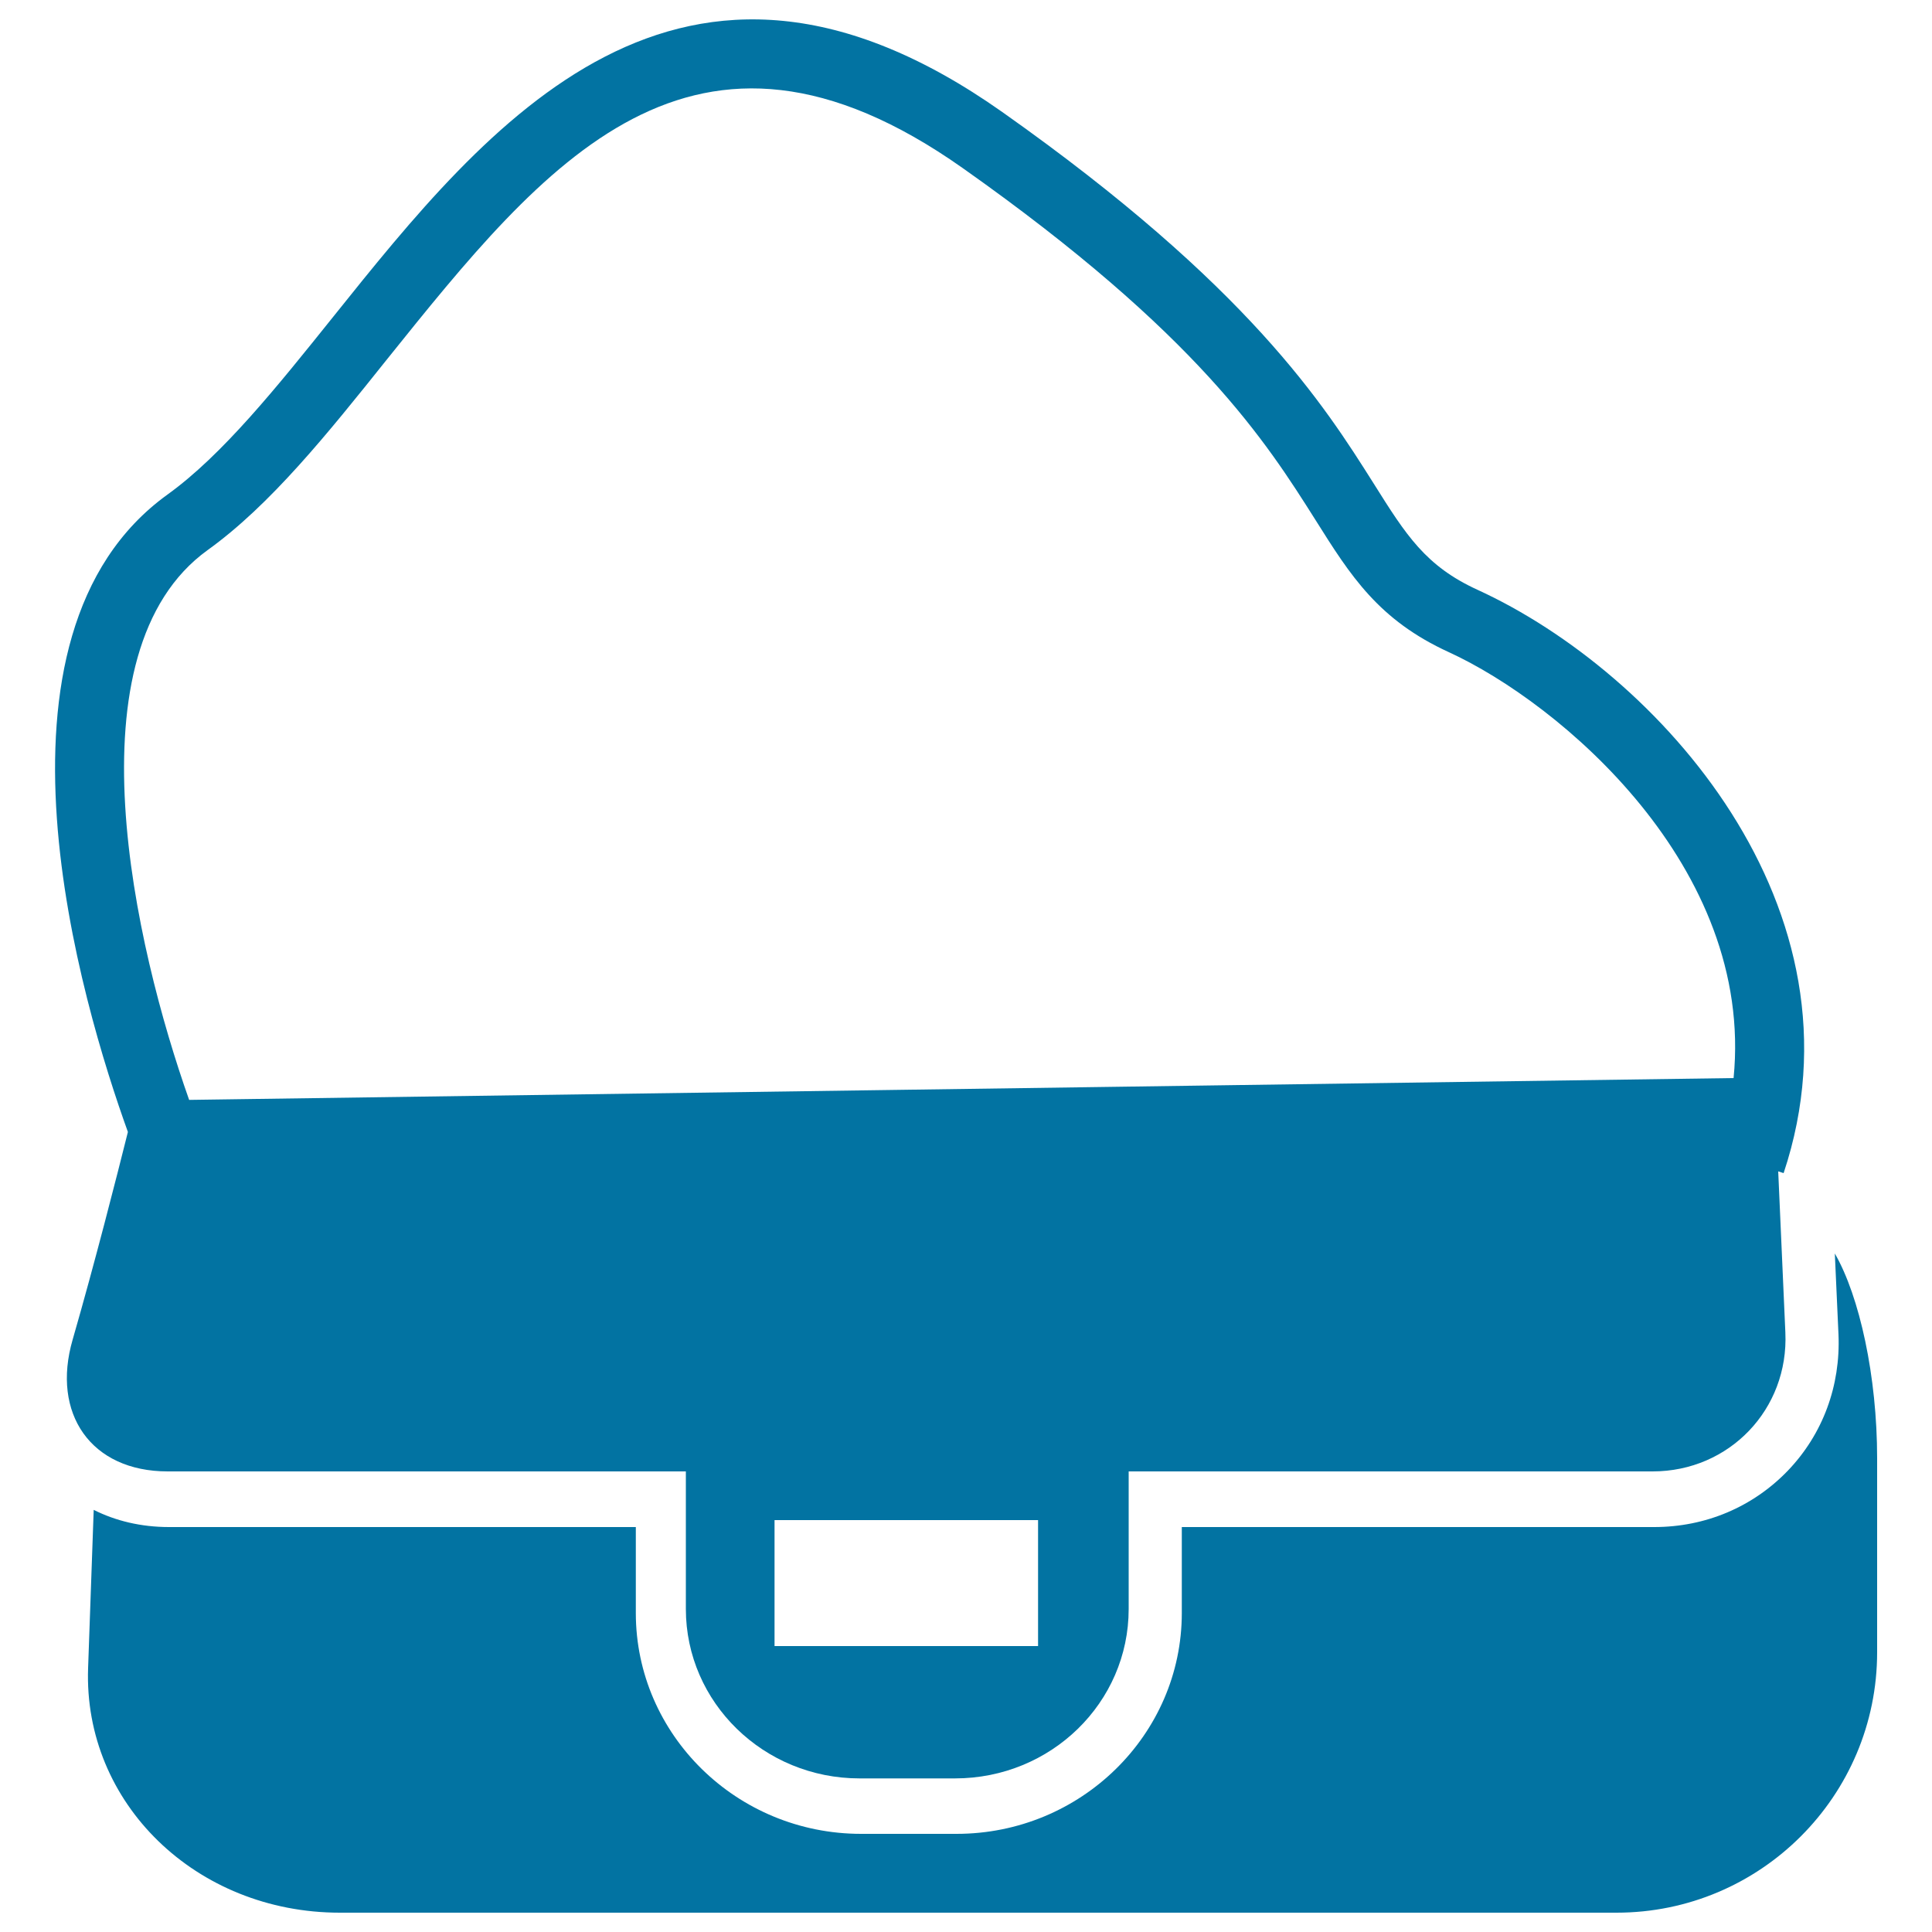 <svg xmlns="http://www.w3.org/2000/svg" viewBox="0 0 1000 1000" style="fill:#0273a2">
<title>Handbag Elegant Design SVG icon</title>
<g><g><path d="M856.2,790.4H611.7v44.5c0,63-52.3,114.3-116.6,114.3h-49.4c-64.3,0-116.6-51.3-116.6-114.3v-44.5H87.5c-14.5,0-27.7-3.2-39-8.9c-0.8,22.1-1.8,50.6-2.9,81.9C43.1,933.3,101.5,990,175.9,990h660.8c74.5,0,134.9-60.4,134.9-134.8c0,0,0-44.9,0-100.4c0-42.4-9.1-83.8-21.9-106l1.9,42c1.1,26.5-8.1,51.5-26.2,70.4C907.3,780,882.8,790.4,856.2,790.4z"/><path d="M764.8,305.3c-26.9-12.3-37-28.3-53.7-54.9C685.4,209.7,646.7,148.3,518.8,58C351.9-59.8,252.4,64.2,172.6,163.8c-29.5,36.8-57.4,71.6-85.8,92.1c-101.7,73.2-44.4,264-20.6,330c-5.8,23.2-17.1,67.6-28.6,107.5c-11.1,38.2,9.4,68.2,49.2,68.2h268.2c0,15.9,0,41.8,0,71.2c0,48.4,40.3,87.7,89.9,87.7h49.4c49.7,0,89.9-39.2,89.9-87.7v-71.2h271.2c39.7,0,70.5-32.2,68.7-71.9l-3.7-83.4l2.8,0.9C968.9,469.9,858.1,348,764.8,305.3z M537.3,852H400.9v-65.2h136.4V852z M897.3,558L97.9,569.3c-28.1-79.3-63.4-232,9.6-284.6c32.4-23.3,61.8-59.9,92.8-98.7C281.8,84.5,358.7-11.5,498.3,87c122.1,86.2,157.1,141.8,182.7,182.3c18.1,28.8,32.5,51.6,69,68.3C807.3,363.9,908.1,448.6,897.3,558z"/></g></g>
</svg>
